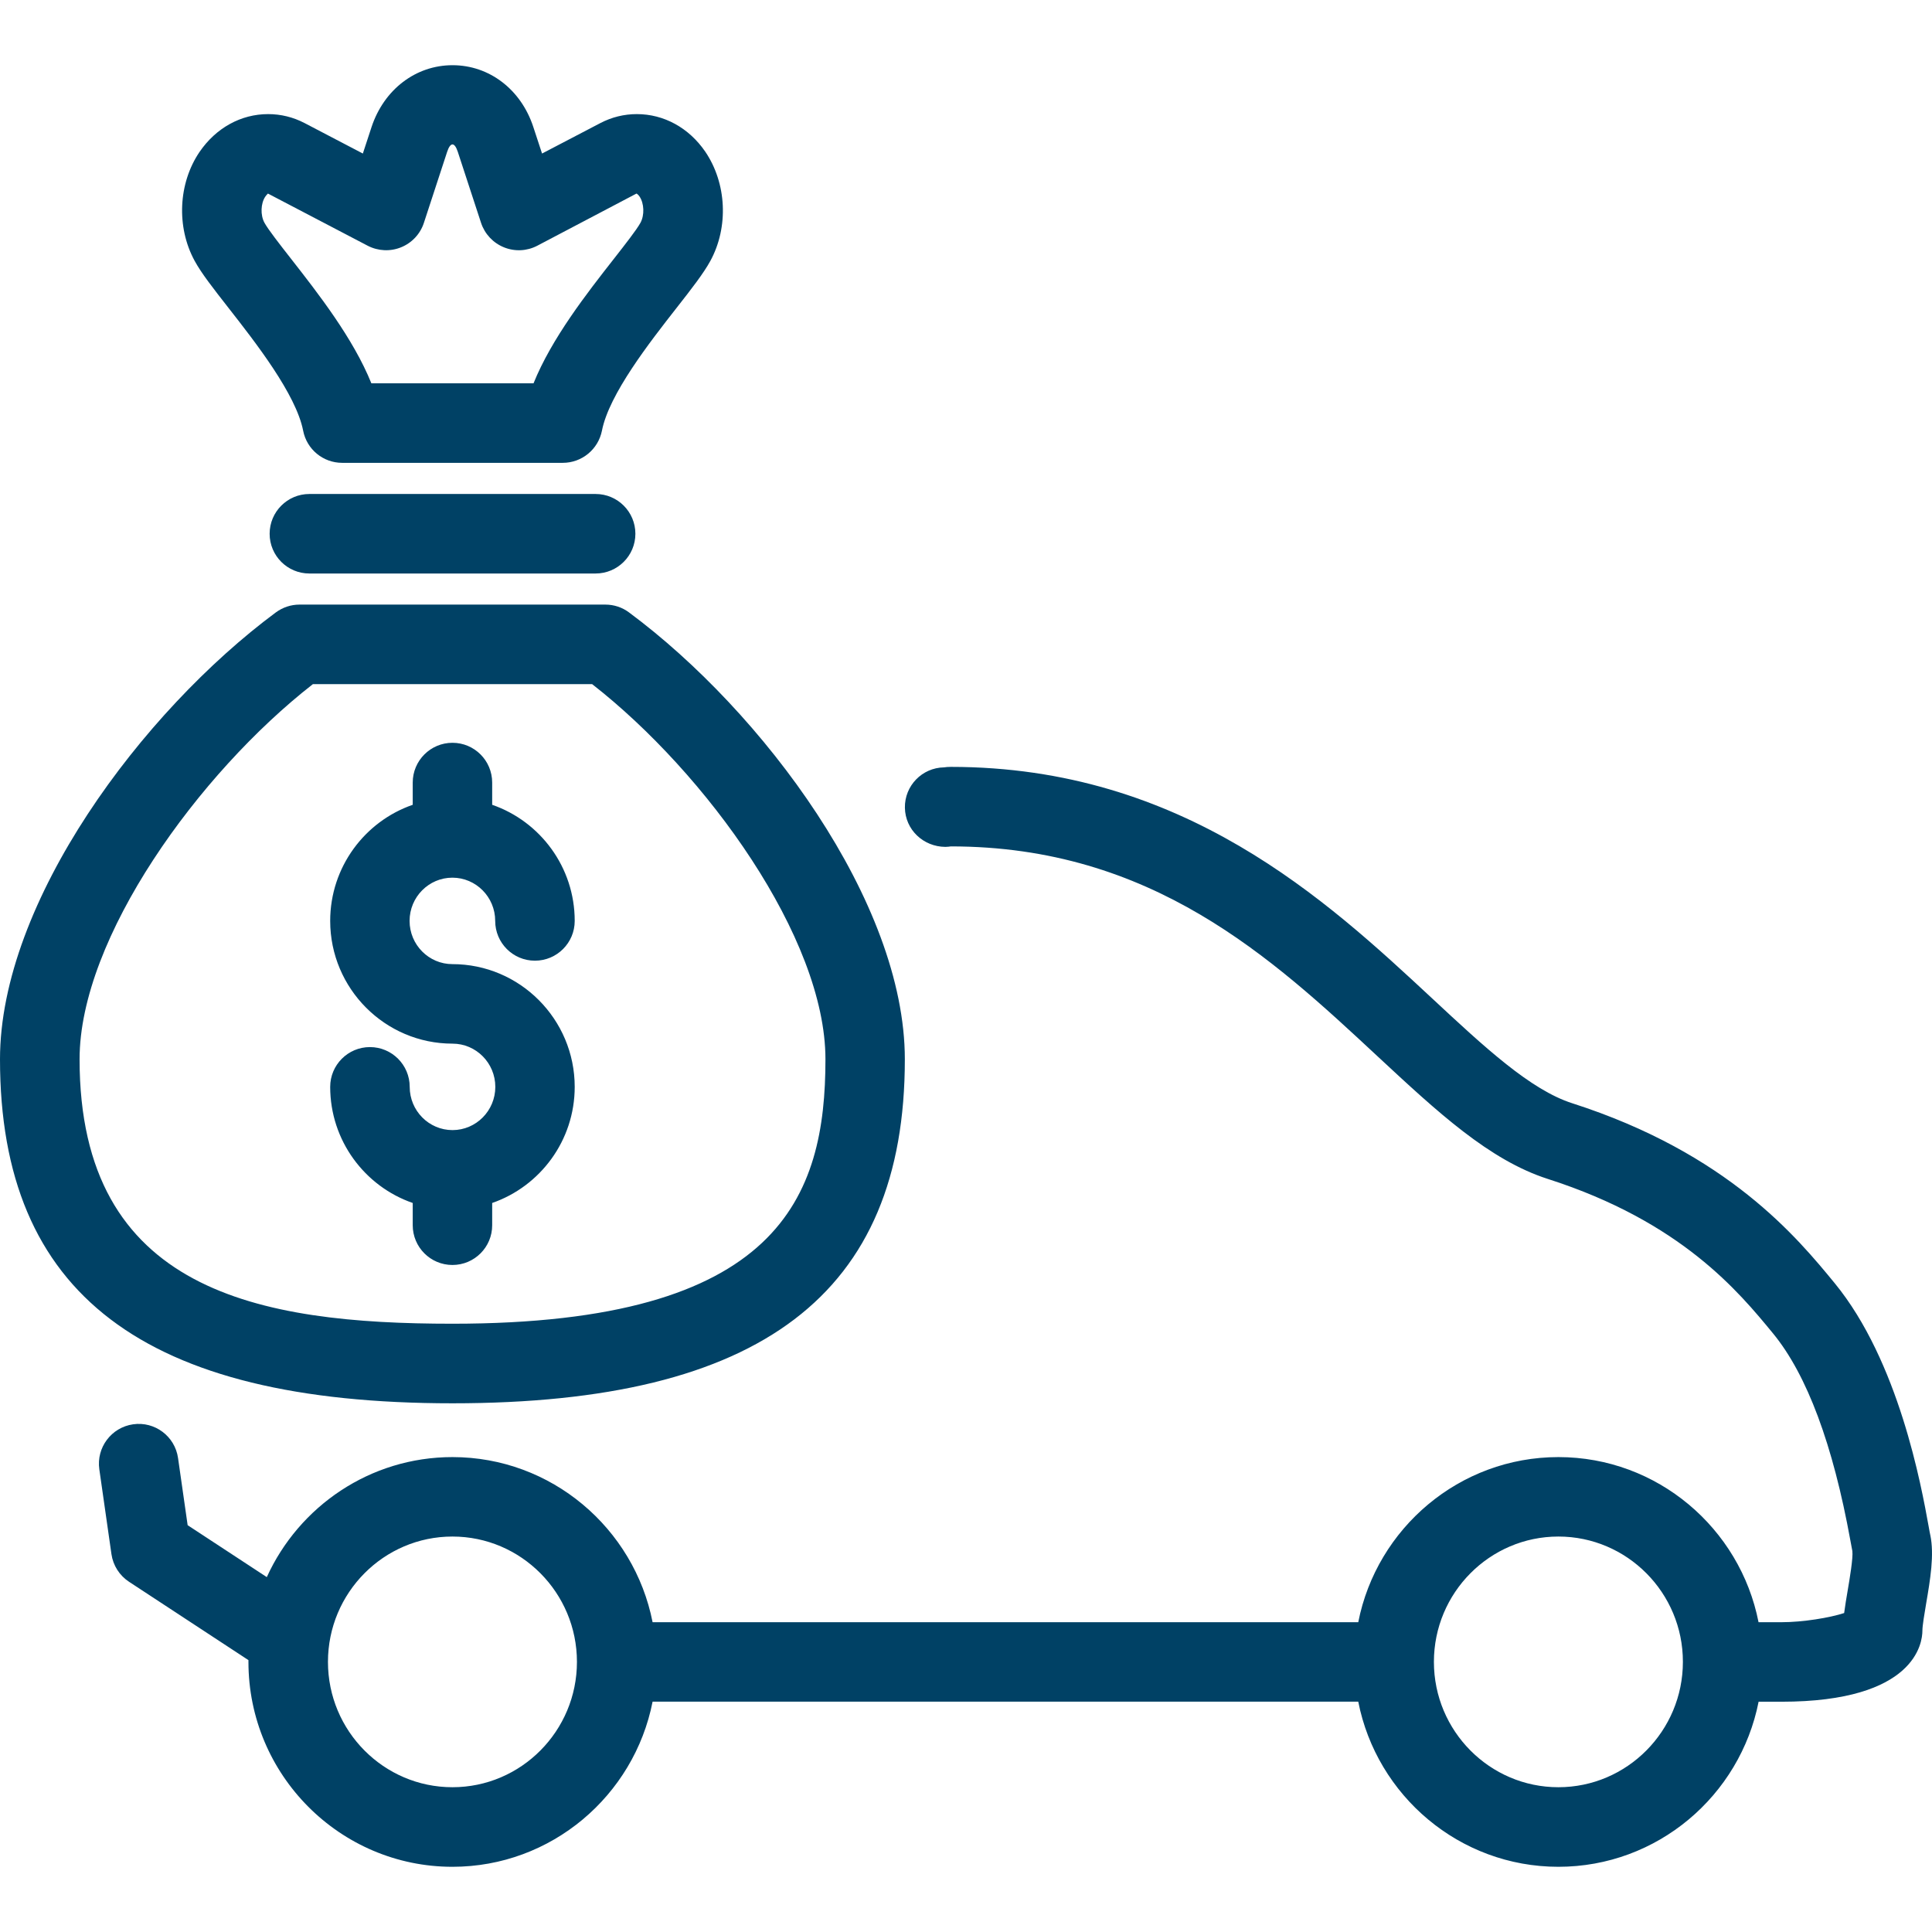 <?xml version="1.0" encoding="utf-8"?>
<!-- Generator: Adobe Illustrator 21.1.0, SVG Export Plug-In . SVG Version: 6.00 Build 0)  -->
<svg version="1.1" id="Layer_1" xmlns="http://www.w3.org/2000/svg" xmlns:xlink="http://www.w3.org/1999/xlink" x="0px" y="0px"
	 viewBox="0 0 32 32" style="enable-background:new 0 0 32 32;" xml:space="preserve">
<style type="text/css">
	.st0{fill:#004165;}
</style>
<g>
	<g>
		<path class="st0" d="M25.812,30.92c-1.639,0-3.009-1.178-3.315-2.735H10.809c-0.306,1.557-1.676,2.735-3.315,2.735
			c-1.863,0-3.379-1.522-3.379-3.393c0-0.01,0-0.02,0-0.03l-1.978-1.298c-0.158-0.104-0.264-0.27-0.291-0.457l-0.201-1.406
			c-0.051-0.36,0.199-0.693,0.559-0.745c0.361-0.052,0.694,0.199,0.745,0.559l0.159,1.112l1.311,0.86
			c0.533-1.172,1.711-1.988,3.075-1.988c1.639,0,3.009,1.178,3.315,2.735h11.688c0.306-1.557,1.676-2.735,3.315-2.735
			c1.639,0,3.009,1.178,3.315,2.735h0.377c0.362,0,0.806-0.075,1.041-0.152c0.015-0.119,0.037-0.246,0.059-0.377
			c0.032-0.188,0.091-0.538,0.077-0.649c-0.008-0.038-0.018-0.096-0.032-0.171c-0.289-1.594-0.72-2.749-1.28-3.432
			c-0.569-0.692-1.521-1.852-3.732-2.561c-0.971-0.312-1.827-1.108-2.818-2.029c-1.752-1.631-3.739-3.479-7.071-3.479
			c-0.017,0.004-0.054,0.007-0.091,0.008c-0.364-0.003-0.663-0.284-0.669-0.648c-0.006-0.364,0.284-0.663,0.648-0.669
			c0.029-0.005,0.071-0.008,0.113-0.008c3.85,0,6.23,2.215,7.968,3.831c0.875,0.815,1.632,1.518,2.323,1.74
			c2.58,0.828,3.73,2.228,4.347,2.979c1.062,1.294,1.436,3.356,1.558,4.033c0.011,0.061,0.019,0.108,0.026,0.138
			c0,0.001,0.001,0.002,0.001,0.003c0.068,0.327-0.001,0.737-0.069,1.134c-0.028,0.164-0.062,0.368-0.062,0.449
			c0,0.197-0.112,1.177-2.336,1.177h-0.377C28.821,29.742,27.451,30.92,25.812,30.92z M25.812,25.45
			c-1.137,0-2.062,0.931-2.062,2.076c0,1.145,0.925,2.076,2.062,2.076c1.137,0,2.062-0.932,2.062-2.076
			C27.875,26.381,26.949,25.45,25.812,25.45z M7.494,25.45c-1.137,0-2.062,0.931-2.062,2.076c0,1.145,0.925,2.076,2.062,2.076
			s2.062-0.932,2.062-2.076C9.556,26.381,8.631,25.45,7.494,25.45z M7.494,23.243C2.382,23.243,0,21.432,0,17.545
			c0-2.607,2.354-5.759,4.568-7.401c0.114-0.084,0.251-0.13,0.392-0.13h5.067c0.141,0,0.279,0.045,0.392,0.13
			c2.214,1.642,4.568,4.794,4.568,7.401C14.988,21.432,12.607,23.243,7.494,23.243z M5.183,11.331
			c-1.891,1.474-3.865,4.204-3.865,6.213c0,3.85,2.969,4.381,6.177,4.381c5.429,0,6.177-2.106,6.177-4.381
			c0-2.009-1.974-4.739-3.865-6.213H5.183z M7.494,20.952c-0.364,0-0.658-0.295-0.658-0.659v-0.368
			c-0.795-0.275-1.367-1.033-1.367-1.923c0-0.364,0.295-0.659,0.658-0.659c0.364,0,0.659,0.295,0.659,0.659
			c0,0.395,0.318,0.716,0.709,0.716s0.709-0.321,0.709-0.716c0-0.395-0.318-0.716-0.709-0.716c-1.117,0-2.026-0.912-2.026-2.033
			c0-0.89,0.572-1.648,1.367-1.923v-0.368c0-0.364,0.295-0.659,0.658-0.659c0.364,0,0.658,0.295,0.658,0.659v0.368
			c0.795,0.275,1.367,1.033,1.367,1.923c0,0.364-0.295,0.659-0.659,0.659c-0.364,0-0.658-0.295-0.658-0.659
			c0-0.395-0.318-0.716-0.709-0.716s-0.709,0.321-0.709,0.716c0,0.395,0.318,0.716,0.709,0.716c1.117,0,2.026,0.912,2.026,2.033
			c0,0.89-0.573,1.648-1.367,1.923v0.368C8.153,20.657,7.858,20.952,7.494,20.952z M9.865,9.499H5.124
			c-0.364,0-0.658-0.295-0.658-0.658c0-0.364,0.295-0.659,0.658-0.659h4.741c0.364,0,0.659,0.295,0.659,0.659
			C10.524,9.204,10.229,9.499,9.865,9.499z M9.322,7.666L9.322,7.666l-3.655,0c-0.315,0-0.586-0.223-0.646-0.533
			C4.903,6.529,4.23,5.669,3.784,5.099c-0.25-0.32-0.448-0.572-0.561-0.78C2.919,3.76,2.952,3.035,3.306,2.515
			c0.273-0.398,0.686-0.625,1.135-0.625c0.211,0,0.415,0.05,0.605,0.149l0.964,0.504l0.144-0.439C6.36,1.482,6.886,1.08,7.495,1.08
			s1.134,0.401,1.338,1.022l0.145,0.441L9.941,2.04c0.191-0.1,0.395-0.15,0.607-0.15c0.448,0,0.861,0.226,1.132,0.62
			c0.357,0.524,0.391,1.251,0.086,1.811c-0.113,0.207-0.31,0.46-0.56,0.779c-0.446,0.57-1.119,1.43-1.236,2.034
			C9.908,7.443,9.637,7.666,9.322,7.666z M6.151,6.349l2.686,0c0.301-0.746,0.882-1.489,1.33-2.061
			c0.187-0.239,0.38-0.486,0.441-0.598c0.069-0.127,0.062-0.322-0.016-0.436c-0.023-0.033-0.044-0.046-0.05-0.048L8.899,4.07
			C8.727,4.16,8.525,4.169,8.346,4.096C8.167,4.023,8.029,3.876,7.968,3.692L7.582,2.513C7.528,2.351,7.46,2.352,7.406,2.515
			L7.021,3.691c-0.06,0.184-0.198,0.332-0.378,0.405C6.464,4.169,6.262,4.159,6.09,4.07L4.438,3.206
			c0.002,0.001-0.02,0.015-0.044,0.051C4.318,3.369,4.311,3.563,4.38,3.689c0.061,0.112,0.255,0.36,0.442,0.599
			C5.269,4.86,5.85,5.603,6.151,6.349z"/>
	</g>
</g>
</svg>
